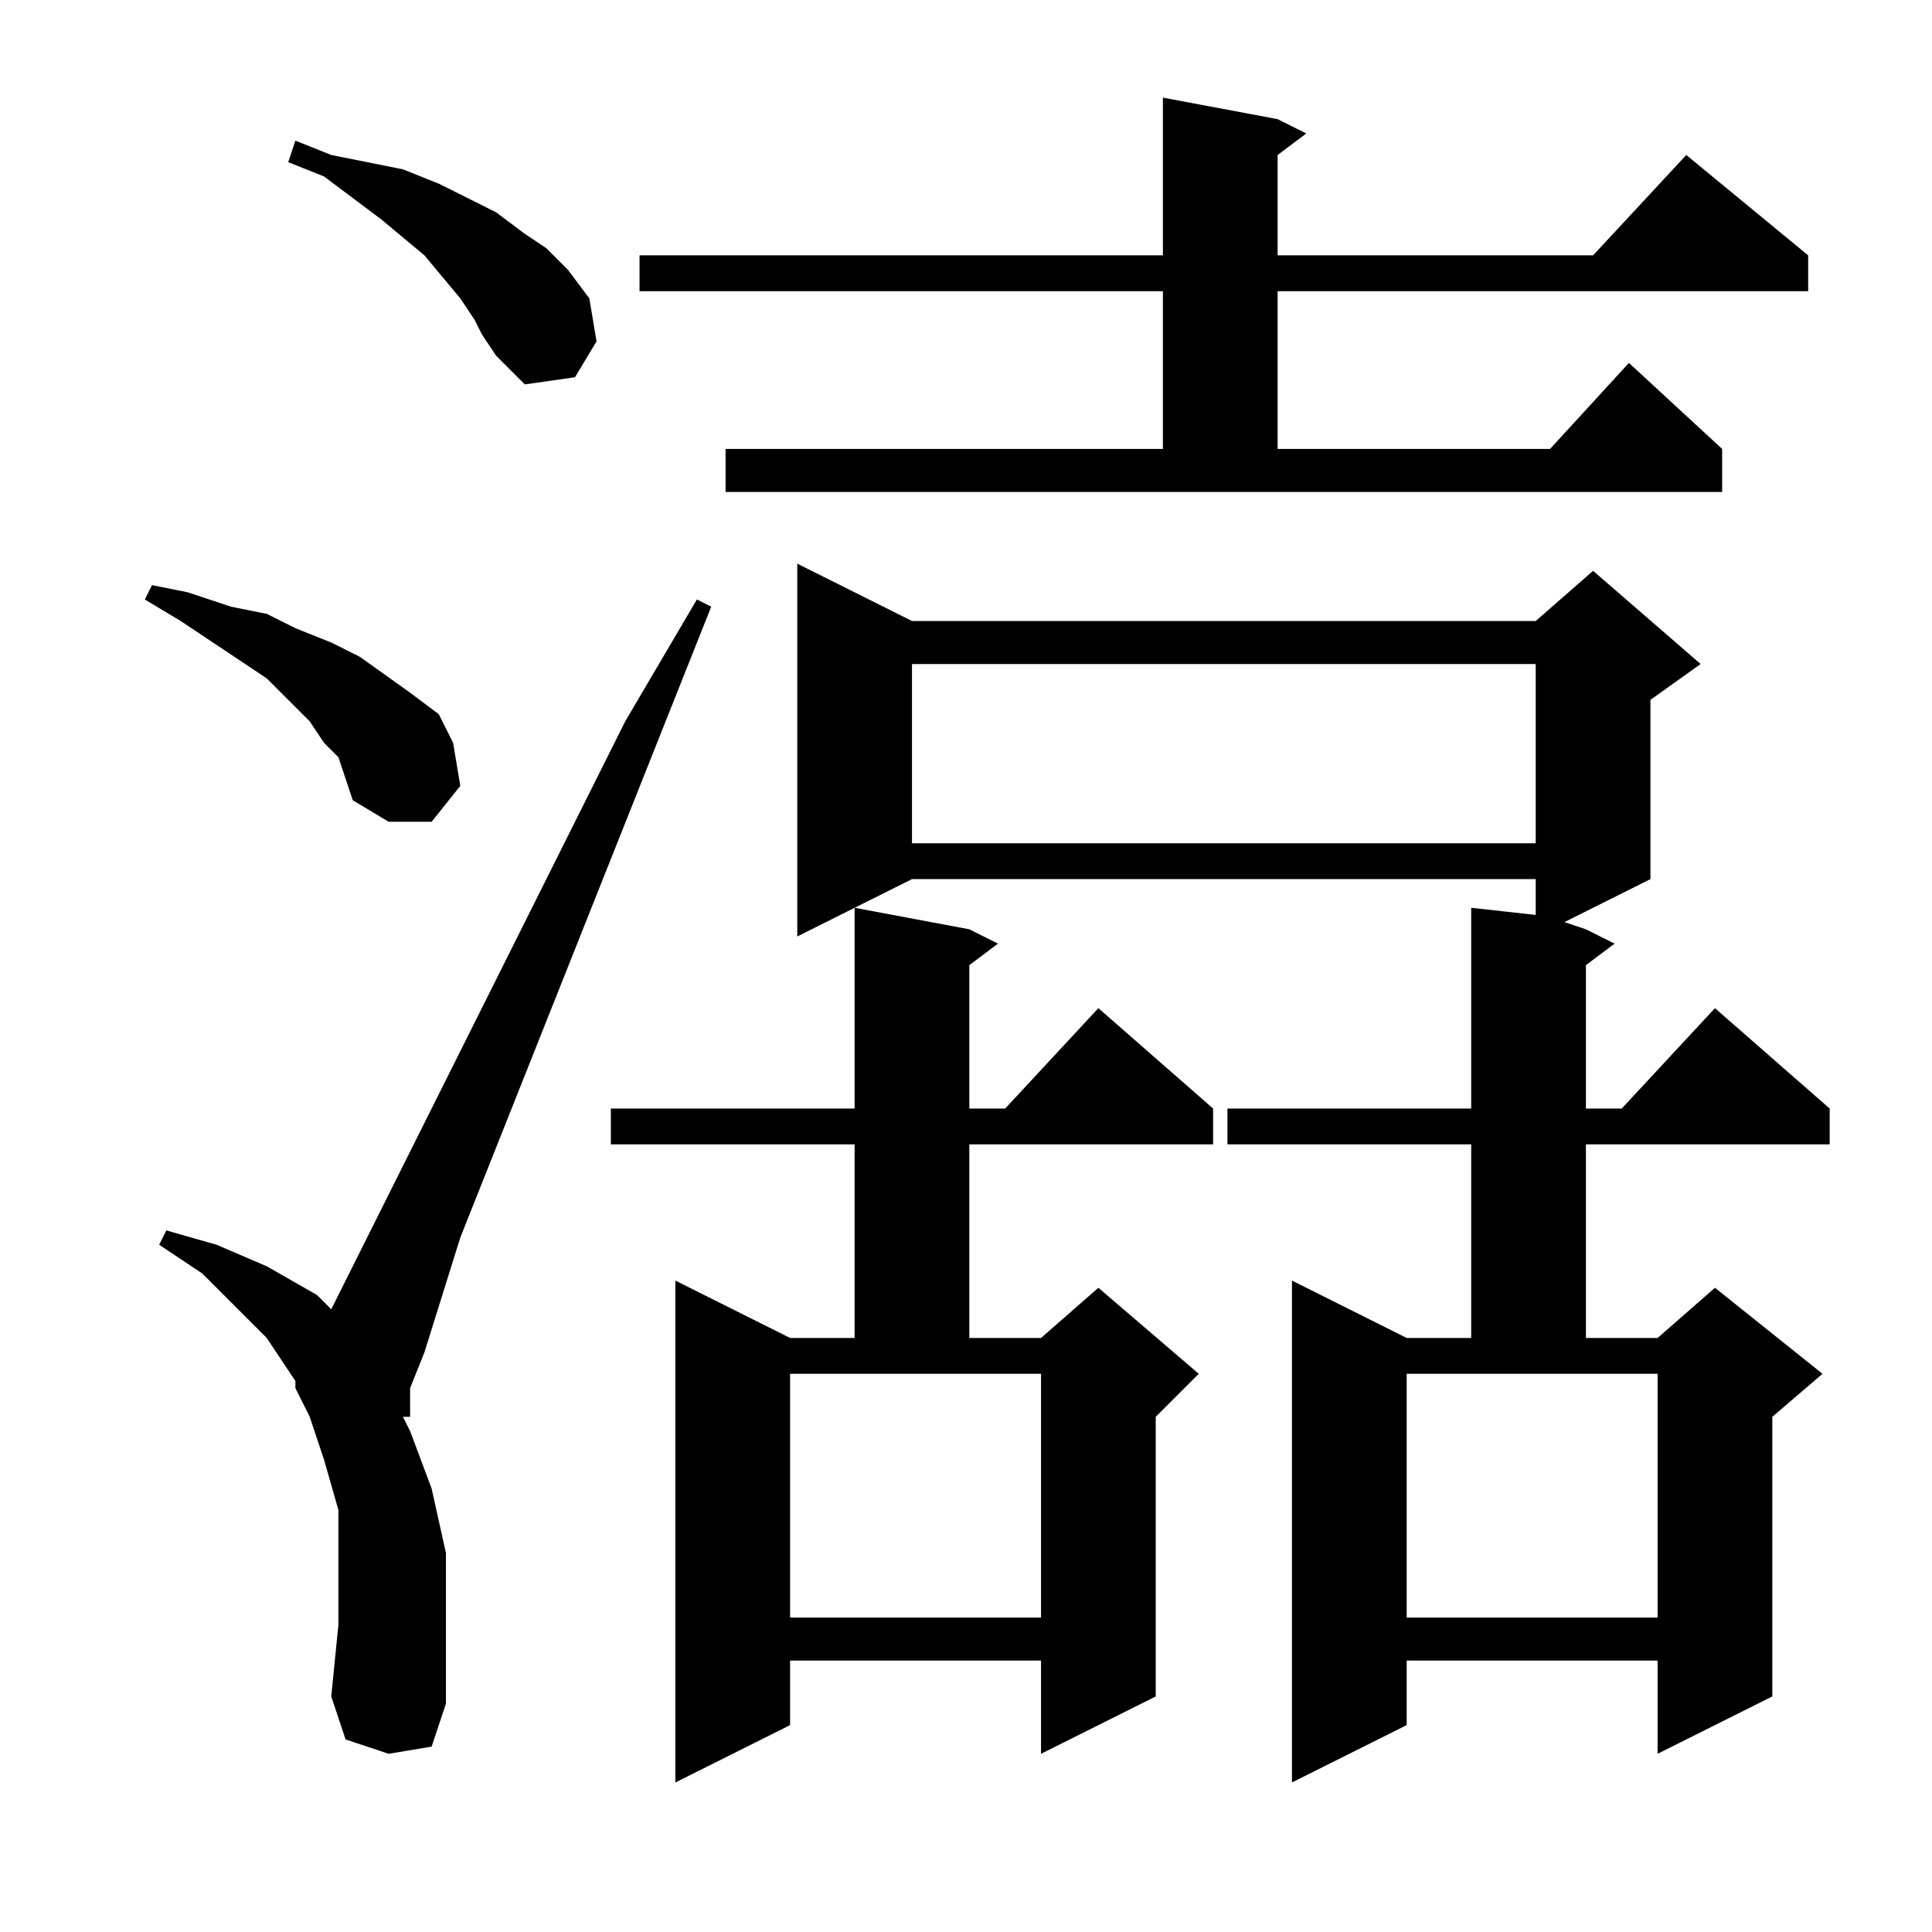 <?xml version="1.0" encoding="utf-8"?>
<!-- Generator: Adobe Illustrator 16.0.0, SVG Export Plug-In . SVG Version: 6.00 Build 0)  -->
<!DOCTYPE svg PUBLIC "-//W3C//DTD SVG 1.1//EN" "http://www.w3.org/Graphics/SVG/1.1/DTD/svg11.dtd">
<svg version="1.1" id="图层_1" xmlns="http://www.w3.org/2000/svg" xmlns:xlink="http://www.w3.org/1999/xlink" x="0px" y="0px"
	 width="1000px" height="1000px" viewBox="0 0 1000 1000" enable-background="new 0 0 1000 1000" xml:space="preserve">
<path d="M175.16,391.938l-7.422-7.422l-7.422-11.133l-11.133-11.133l-11.133-11.133L93.52,321.43l-18.555-11.133l3.711-7.422
	l18.555,3.711l22.266,7.422l18.555,3.711l14.844,7.422l18.555,7.422l14.844,7.422l25.977,18.555l14.844,11.133l7.422,14.844
	l3.711,22.266l-14.844,18.555h-22.266l-18.555-11.133l-3.711-11.133L175.16,391.938z M201.137,907.758l-22.266-7.422l-7.422-22.266
	l3.711-37.109v-29.688v-29.688l-7.422-25.977l-7.422-22.266l-7.422-14.844v-3.711l-14.844-22.266l-14.844-14.844l-18.555-18.555
	l-22.266-14.844l3.711-7.422l25.977,7.422l25.977,11.133l25.977,14.844l7.422,7.422l92.773-185.547l59.375-118.75l37.109-63.086
	l7.422,3.711L238.246,640.57l-18.555,59.375L212.27,718.5v14.844h-3.711l3.711,7.422l11.133,29.688l7.422,33.398v37.109v40.82
	l-7.422,22.266L201.137,907.758z M245.668,165.57l-7.422-11.133l-18.555-22.266l-22.266-18.555l-29.688-22.266l-18.555-7.422
	l3.711-11.133l18.555,7.422l18.555,3.711l18.555,3.711l18.555,7.422l14.844,7.422l14.844,7.422l14.844,11.133l11.133,7.422
	l11.133,11.133l11.133,14.844l3.711,22.266l-11.133,18.555l-25.977,3.711l-14.844-14.844l-7.422-11.133L245.668,165.57z
	 M501.723,481l14.844,7.422l-14.844,11.133v74.219h18.555l48.242-51.953l59.375,51.953v18.555H501.723v100.195h37.109l29.688-25.977
	l51.953,44.531l-22.266,22.266V878.07l-59.375,29.688v-48.242H408.949v33.398l-59.375,29.688V662.836l59.375,29.688h33.398V592.328
	H316.176v-18.555h126.172V469.867L501.723,481z M375.551,232.367h226.367v-81.641H331.02v-18.555h270.898V50.531l59.375,11.133
	l14.844,7.422l-14.844,11.133v51.953h163.281l48.242-51.953l63.086,51.953v18.555H661.293v81.641h141.016l40.82-44.531
	l48.242,44.531v22.266h-515.82V232.367z M408.949,837.25h129.883V711.078H408.949V837.25z M472.035,321.43h322.852l29.688-25.977
	l55.664,48.242l-25.977,18.555v92.773l-44.531,22.266L820.863,481l14.844,7.422l-14.844,11.133v74.219h18.555l48.242-51.953
	l59.375,51.953v18.555H820.863v100.195h37.109l29.688-25.977l55.664,44.531l-25.977,22.266V878.07l-59.375,29.688v-48.242H728.09
	v33.398l-59.375,29.688V662.836l59.375,29.688h33.398V592.328H635.316v-18.555h126.172V469.867l33.398,3.711v-18.555H472.035
	l-59.375,29.688V291.742L472.035,321.43z M472.035,343.695v92.773h322.852v-92.773H472.035z M728.09,837.25h129.883V711.078H728.09
	V837.25z"/>
</svg>
